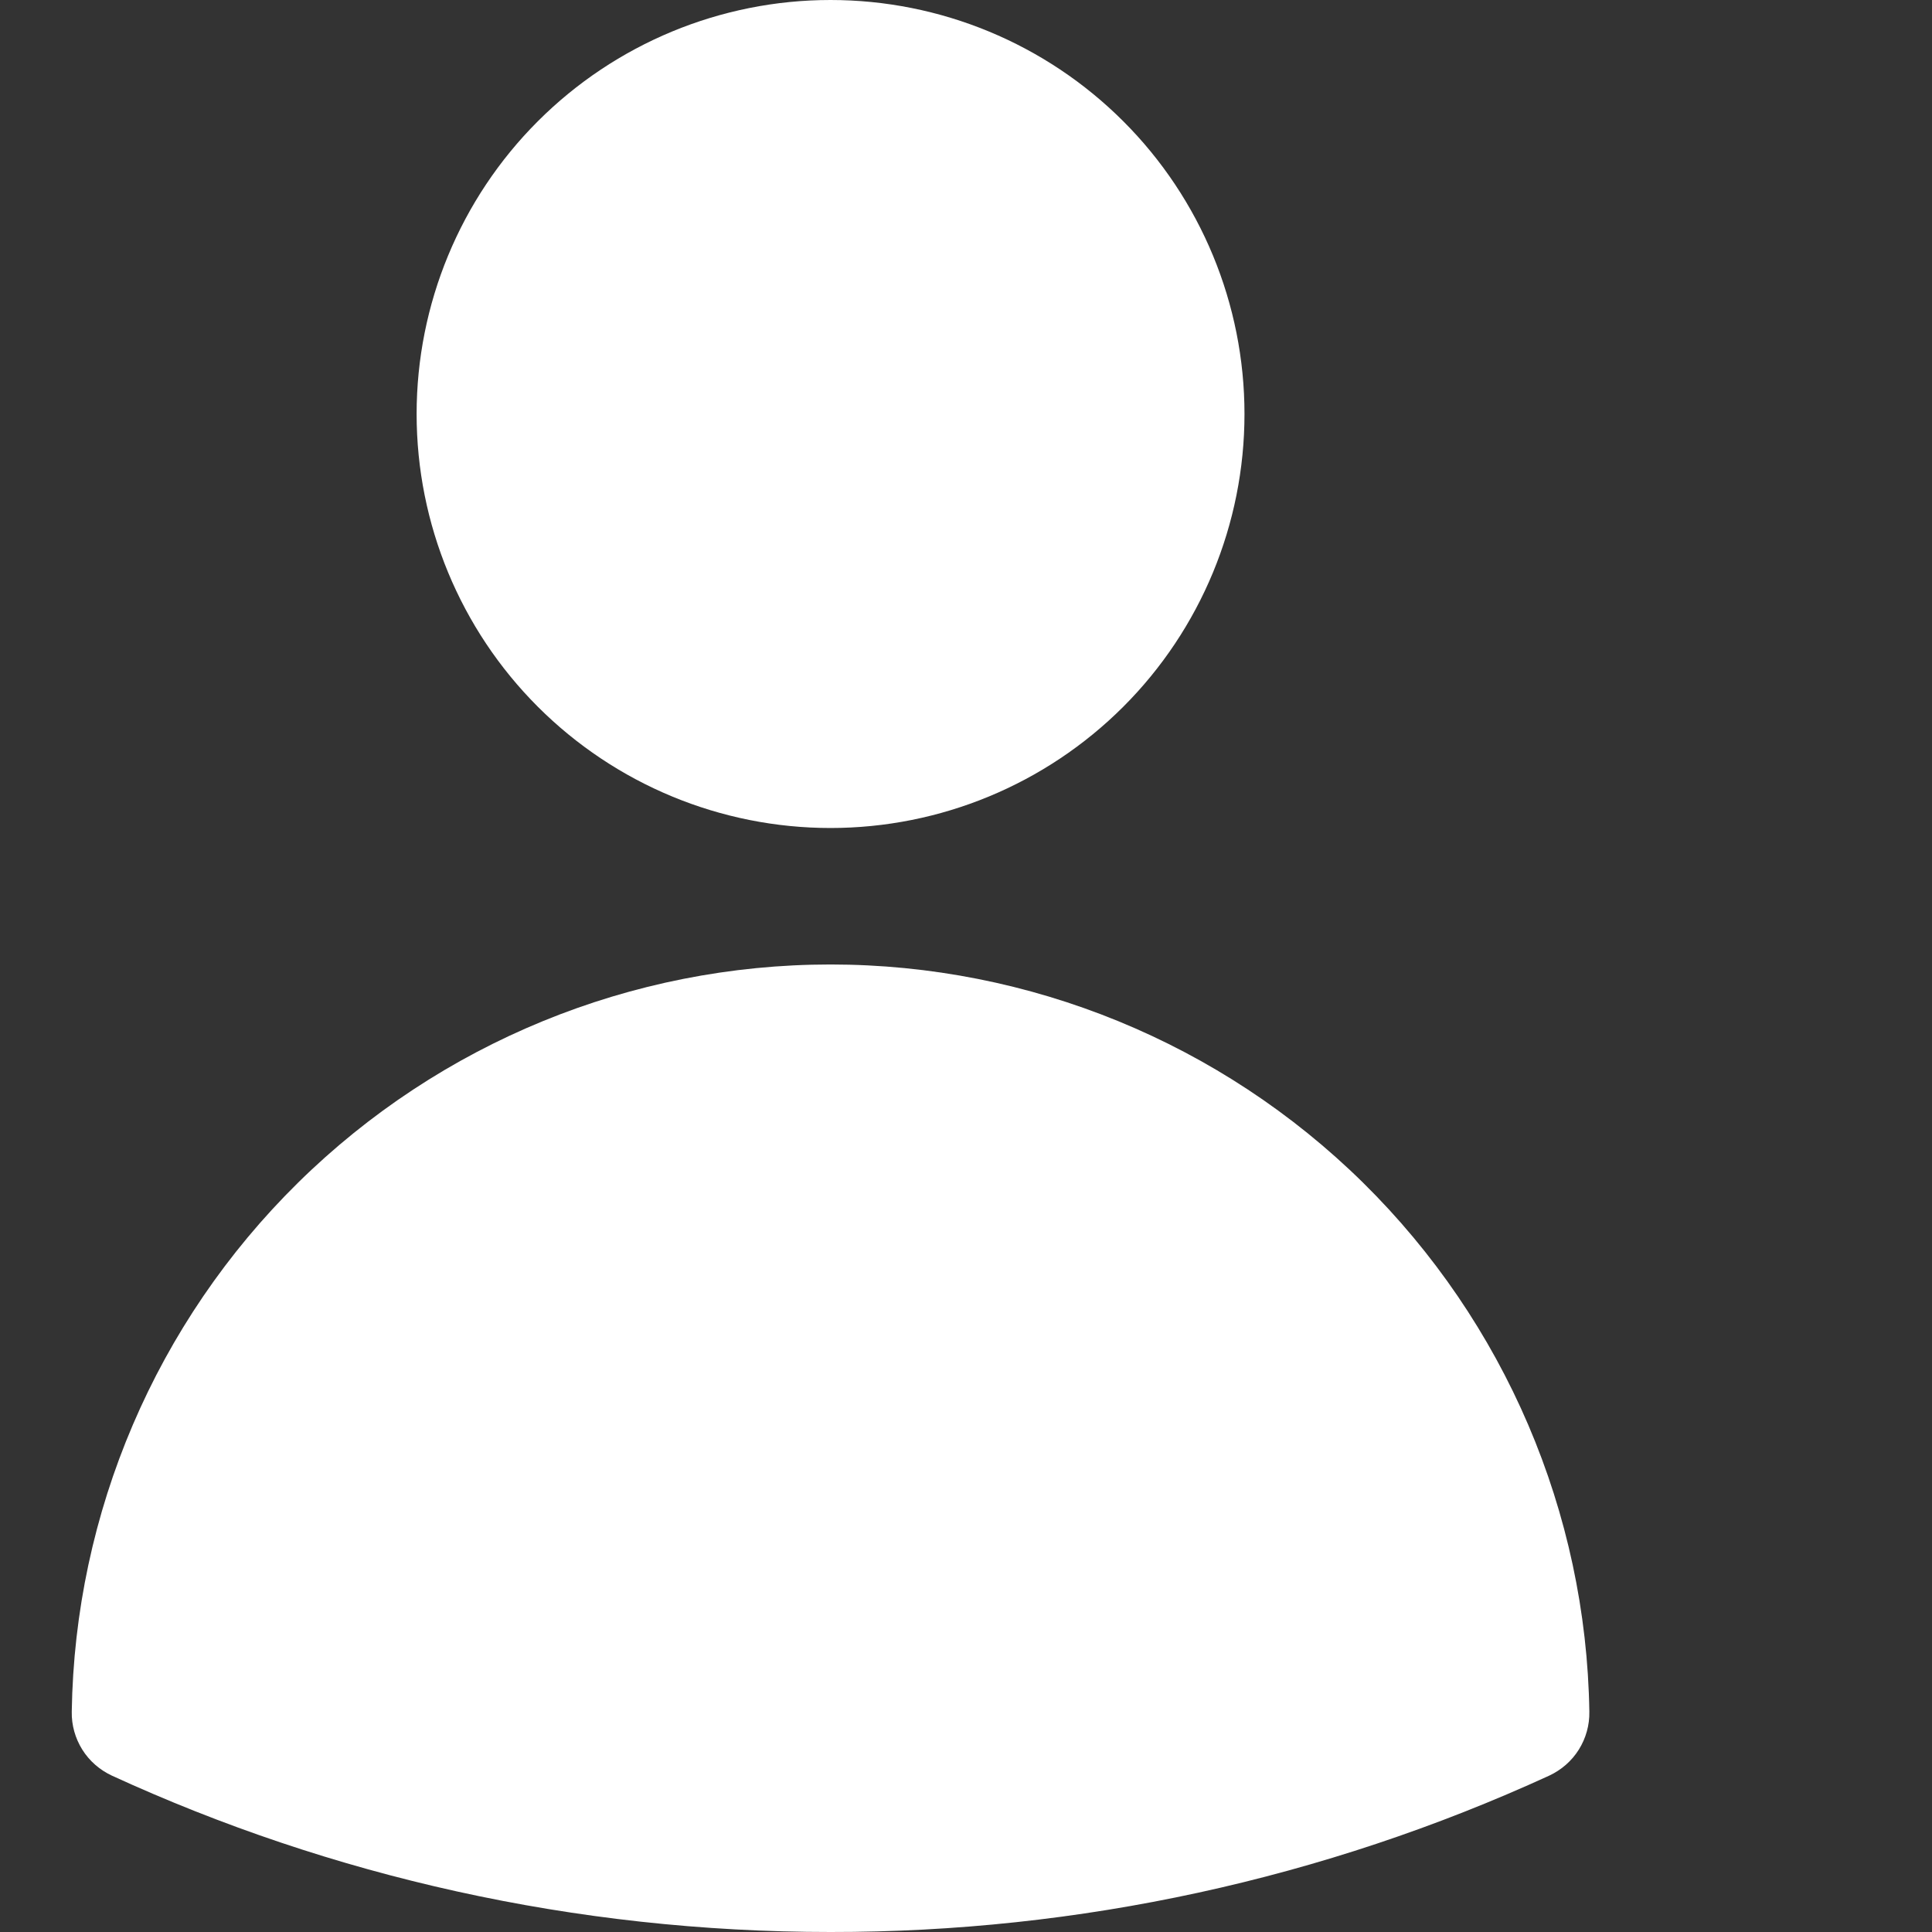 <svg width="14" height="14" viewBox="0 0 14 14" fill="none" xmlns="http://www.w3.org/2000/svg">
<rect x="0" y="0" width="14" height="14" fill="#333333" stroke="none"/>
<path fill-rule="evenodd" clip-rule="evenodd" d="M3.019 3C3.019 2.204 3.335 1.441 3.897 0.879C4.46 0.316 5.223 0 6.018 0C6.814 0 7.577 0.316 8.14 0.879C8.702 1.441 9.018 2.204 9.018 3C9.018 3.796 8.702 4.559 8.14 5.121C7.577 5.684 6.814 6 6.018 6C5.223 6 4.46 5.684 3.897 5.121C3.335 4.559 3.019 3.796 3.019 3ZM0.52 12.403C0.542 10.96 1.131 9.583 2.16 8.57C3.189 7.557 4.575 6.989 6.018 6.989C7.462 6.989 8.848 7.557 9.877 8.57C10.905 9.583 11.495 10.96 11.517 12.403C11.519 12.501 11.492 12.596 11.441 12.678C11.389 12.761 11.314 12.826 11.226 12.867C9.592 13.616 7.816 14.002 6.018 14C4.161 14 2.397 13.595 0.811 12.867C0.723 12.826 0.648 12.761 0.596 12.678C0.545 12.596 0.518 12.501 0.52 12.403Z" fill="white"/>
</svg>
